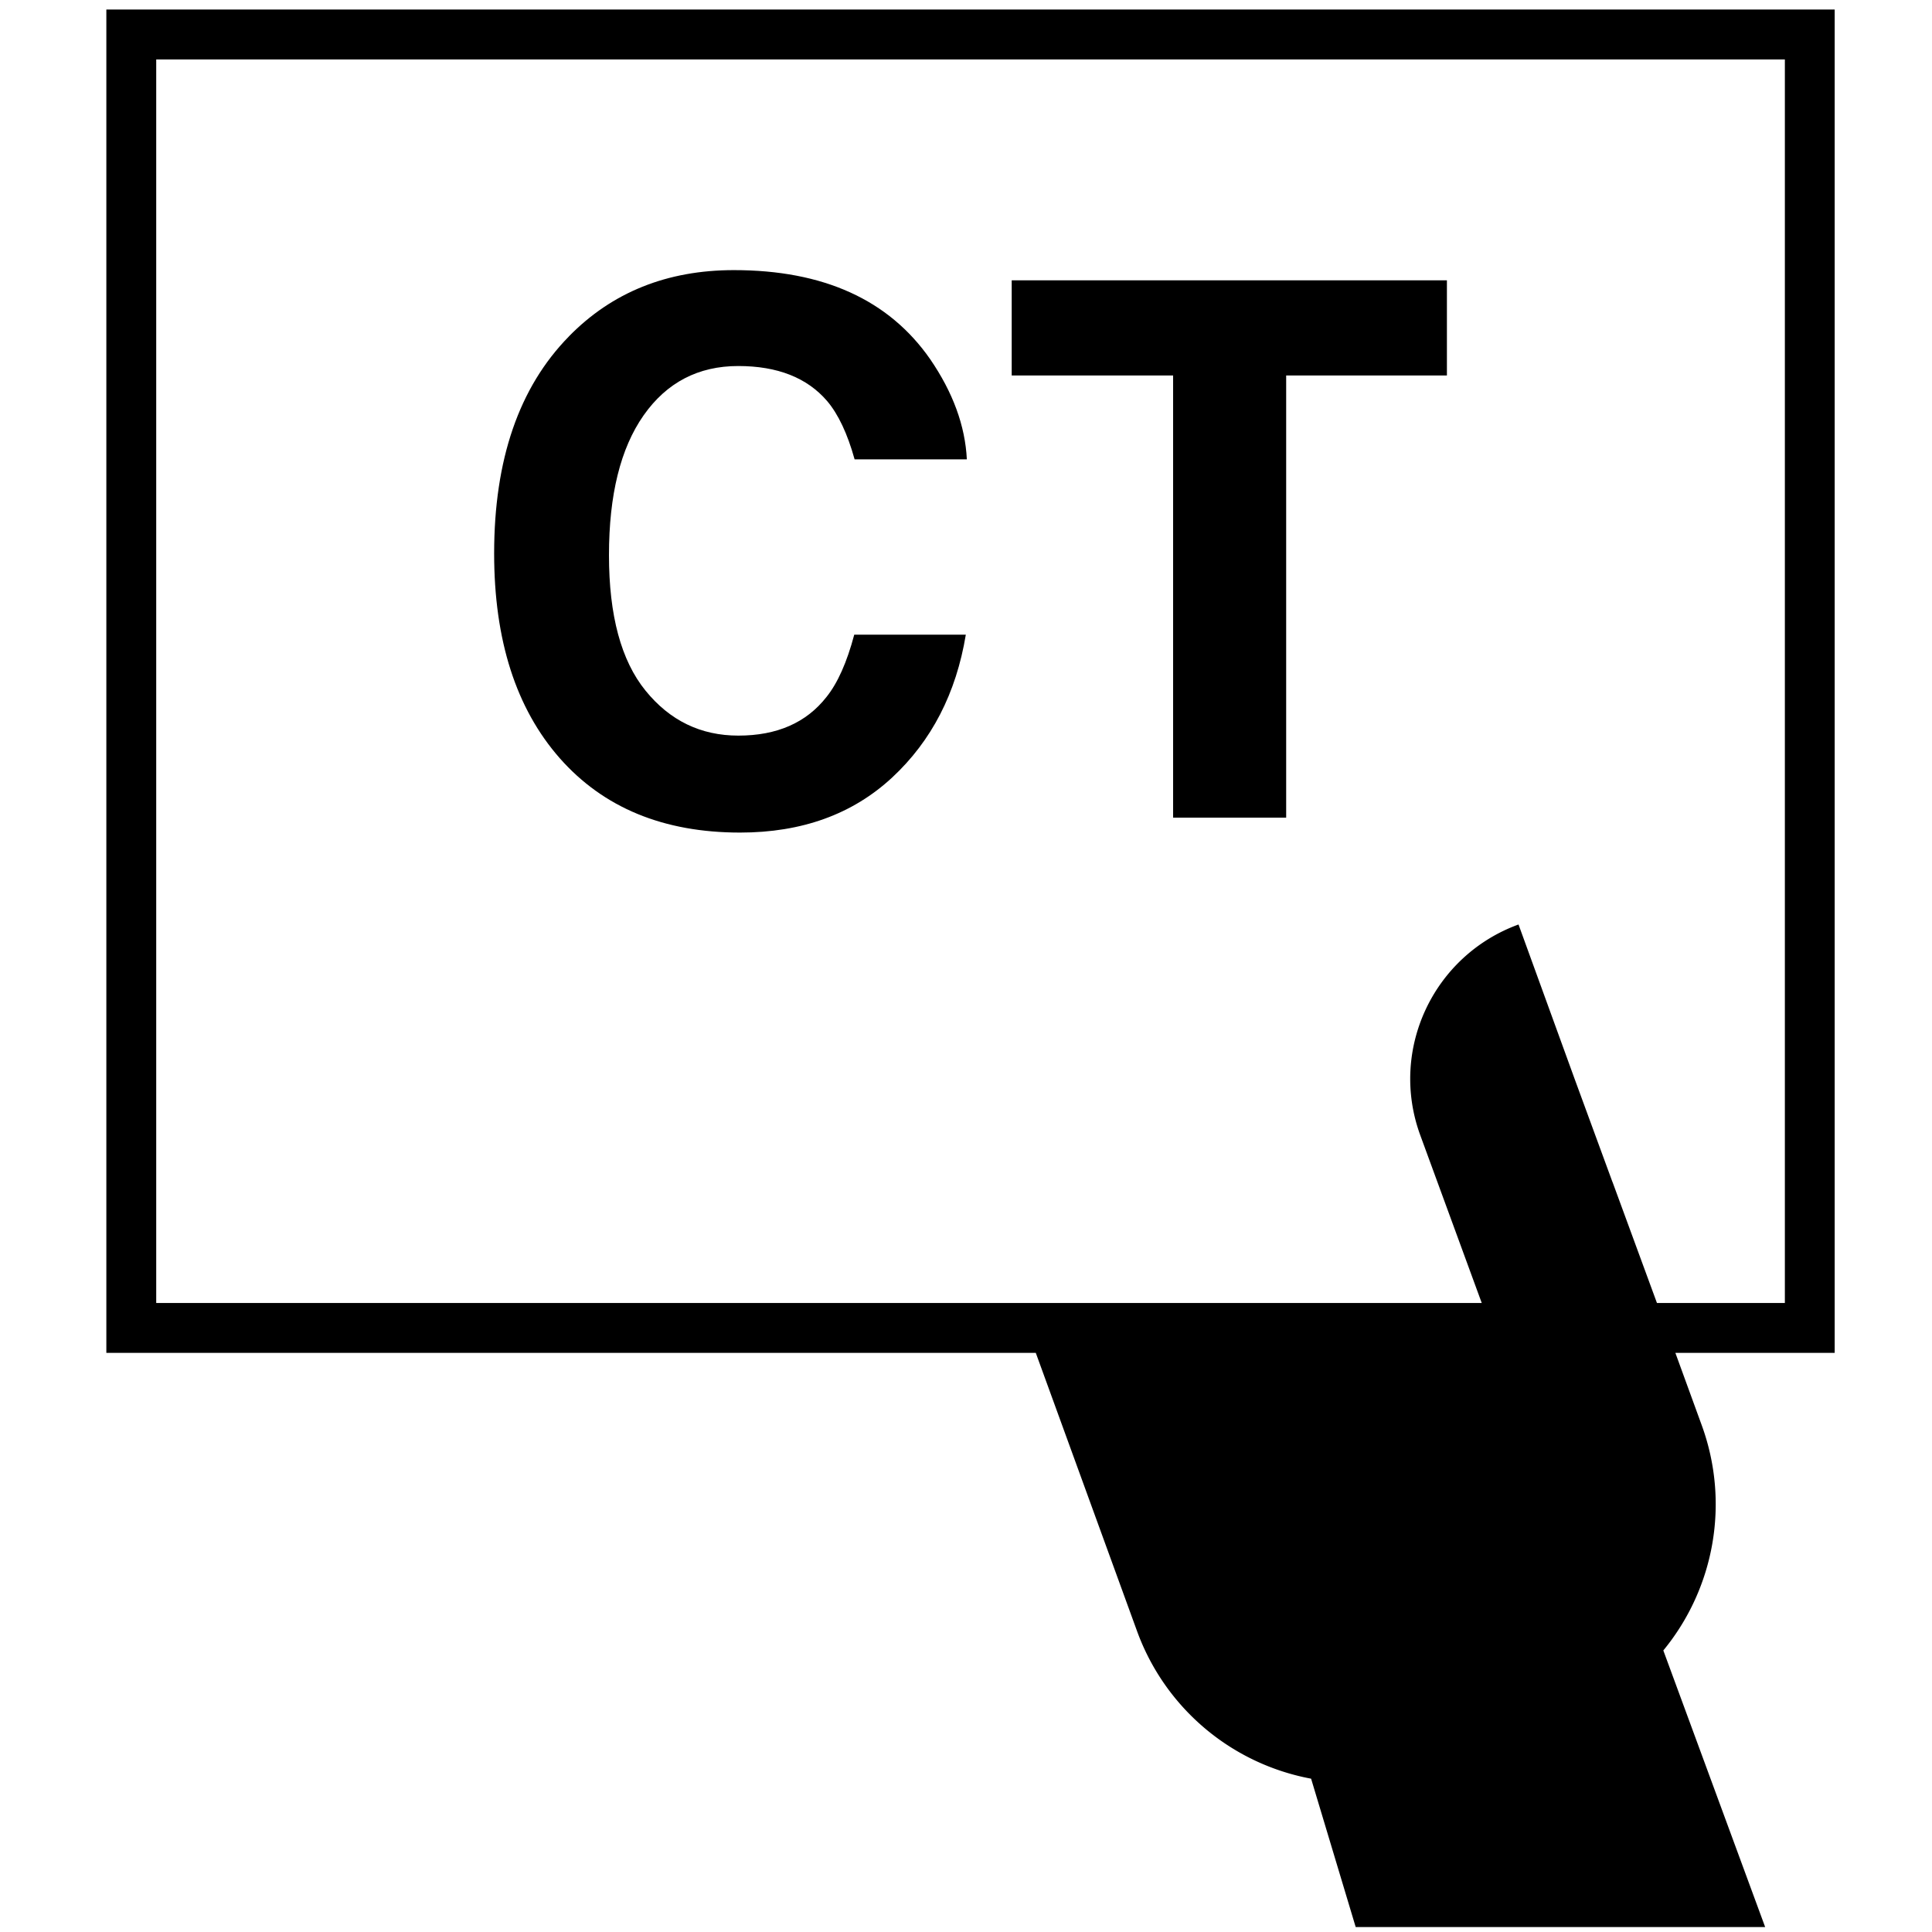 <?xml version="1.0" encoding="utf-8"?>
<svg width="800px" height="800px" viewBox="0 0 64 64" xmlns="http://www.w3.org/2000/svg" xmlns:xlink="http://www.w3.org/1999/xlink" aria-hidden="true" role="img" class="iconify iconify--medical-icon" preserveAspectRatio="xMidYMid meet"><path d="M55.1 54.673a7.628 7.628 0 0 0 1.276-7.45l-.877-2.407h5.277V.315H3.523v44.501h30.789l3.356 9.222a7.62 7.62 0 0 0 5.764 4.883l1.477 4.915h13.564L55.1 54.674zm-1.686-15.52l-1.252-3.411l-1.859-5.117c-2.83 1.033-4.29 4.156-3.255 6.98l2.037 5.559H5.175V1.969h53.951v41.195h-4.237l-1.473-4.011z" fill="#000000"></path><path d="M18.842 11.147c1.434-1.467 3.258-2.199 5.469-2.199c2.965 0 5.131.982 6.5 2.947c.757 1.103 1.162 2.21 1.217 3.322H28.31c-.237-.853-.542-1.498-.912-1.934c-.662-.771-1.644-1.158-2.944-1.158c-1.324 0-2.37.546-3.135 1.636c-.765 1.092-1.146 2.635-1.146 4.63c0 1.997.403 3.492 1.21 4.486c.806.995 1.832 1.491 3.076 1.491c1.276 0 2.249-.425 2.918-1.278c.37-.46.678-1.149.921-2.066h3.696c-.32 1.94-1.133 3.517-2.442 4.734c-1.311 1.215-2.99 1.822-5.036 1.822c-2.532 0-4.523-.82-5.972-2.462c-1.452-1.651-2.175-3.913-2.175-6.785c0-3.108.824-5.502 2.473-7.184z" fill="#000000"></path><path d="M47.931 9.286v3.152h-5.325v14.648h-3.745V12.438h-5.347V9.286h14.417z" fill="#000000"></path></svg>